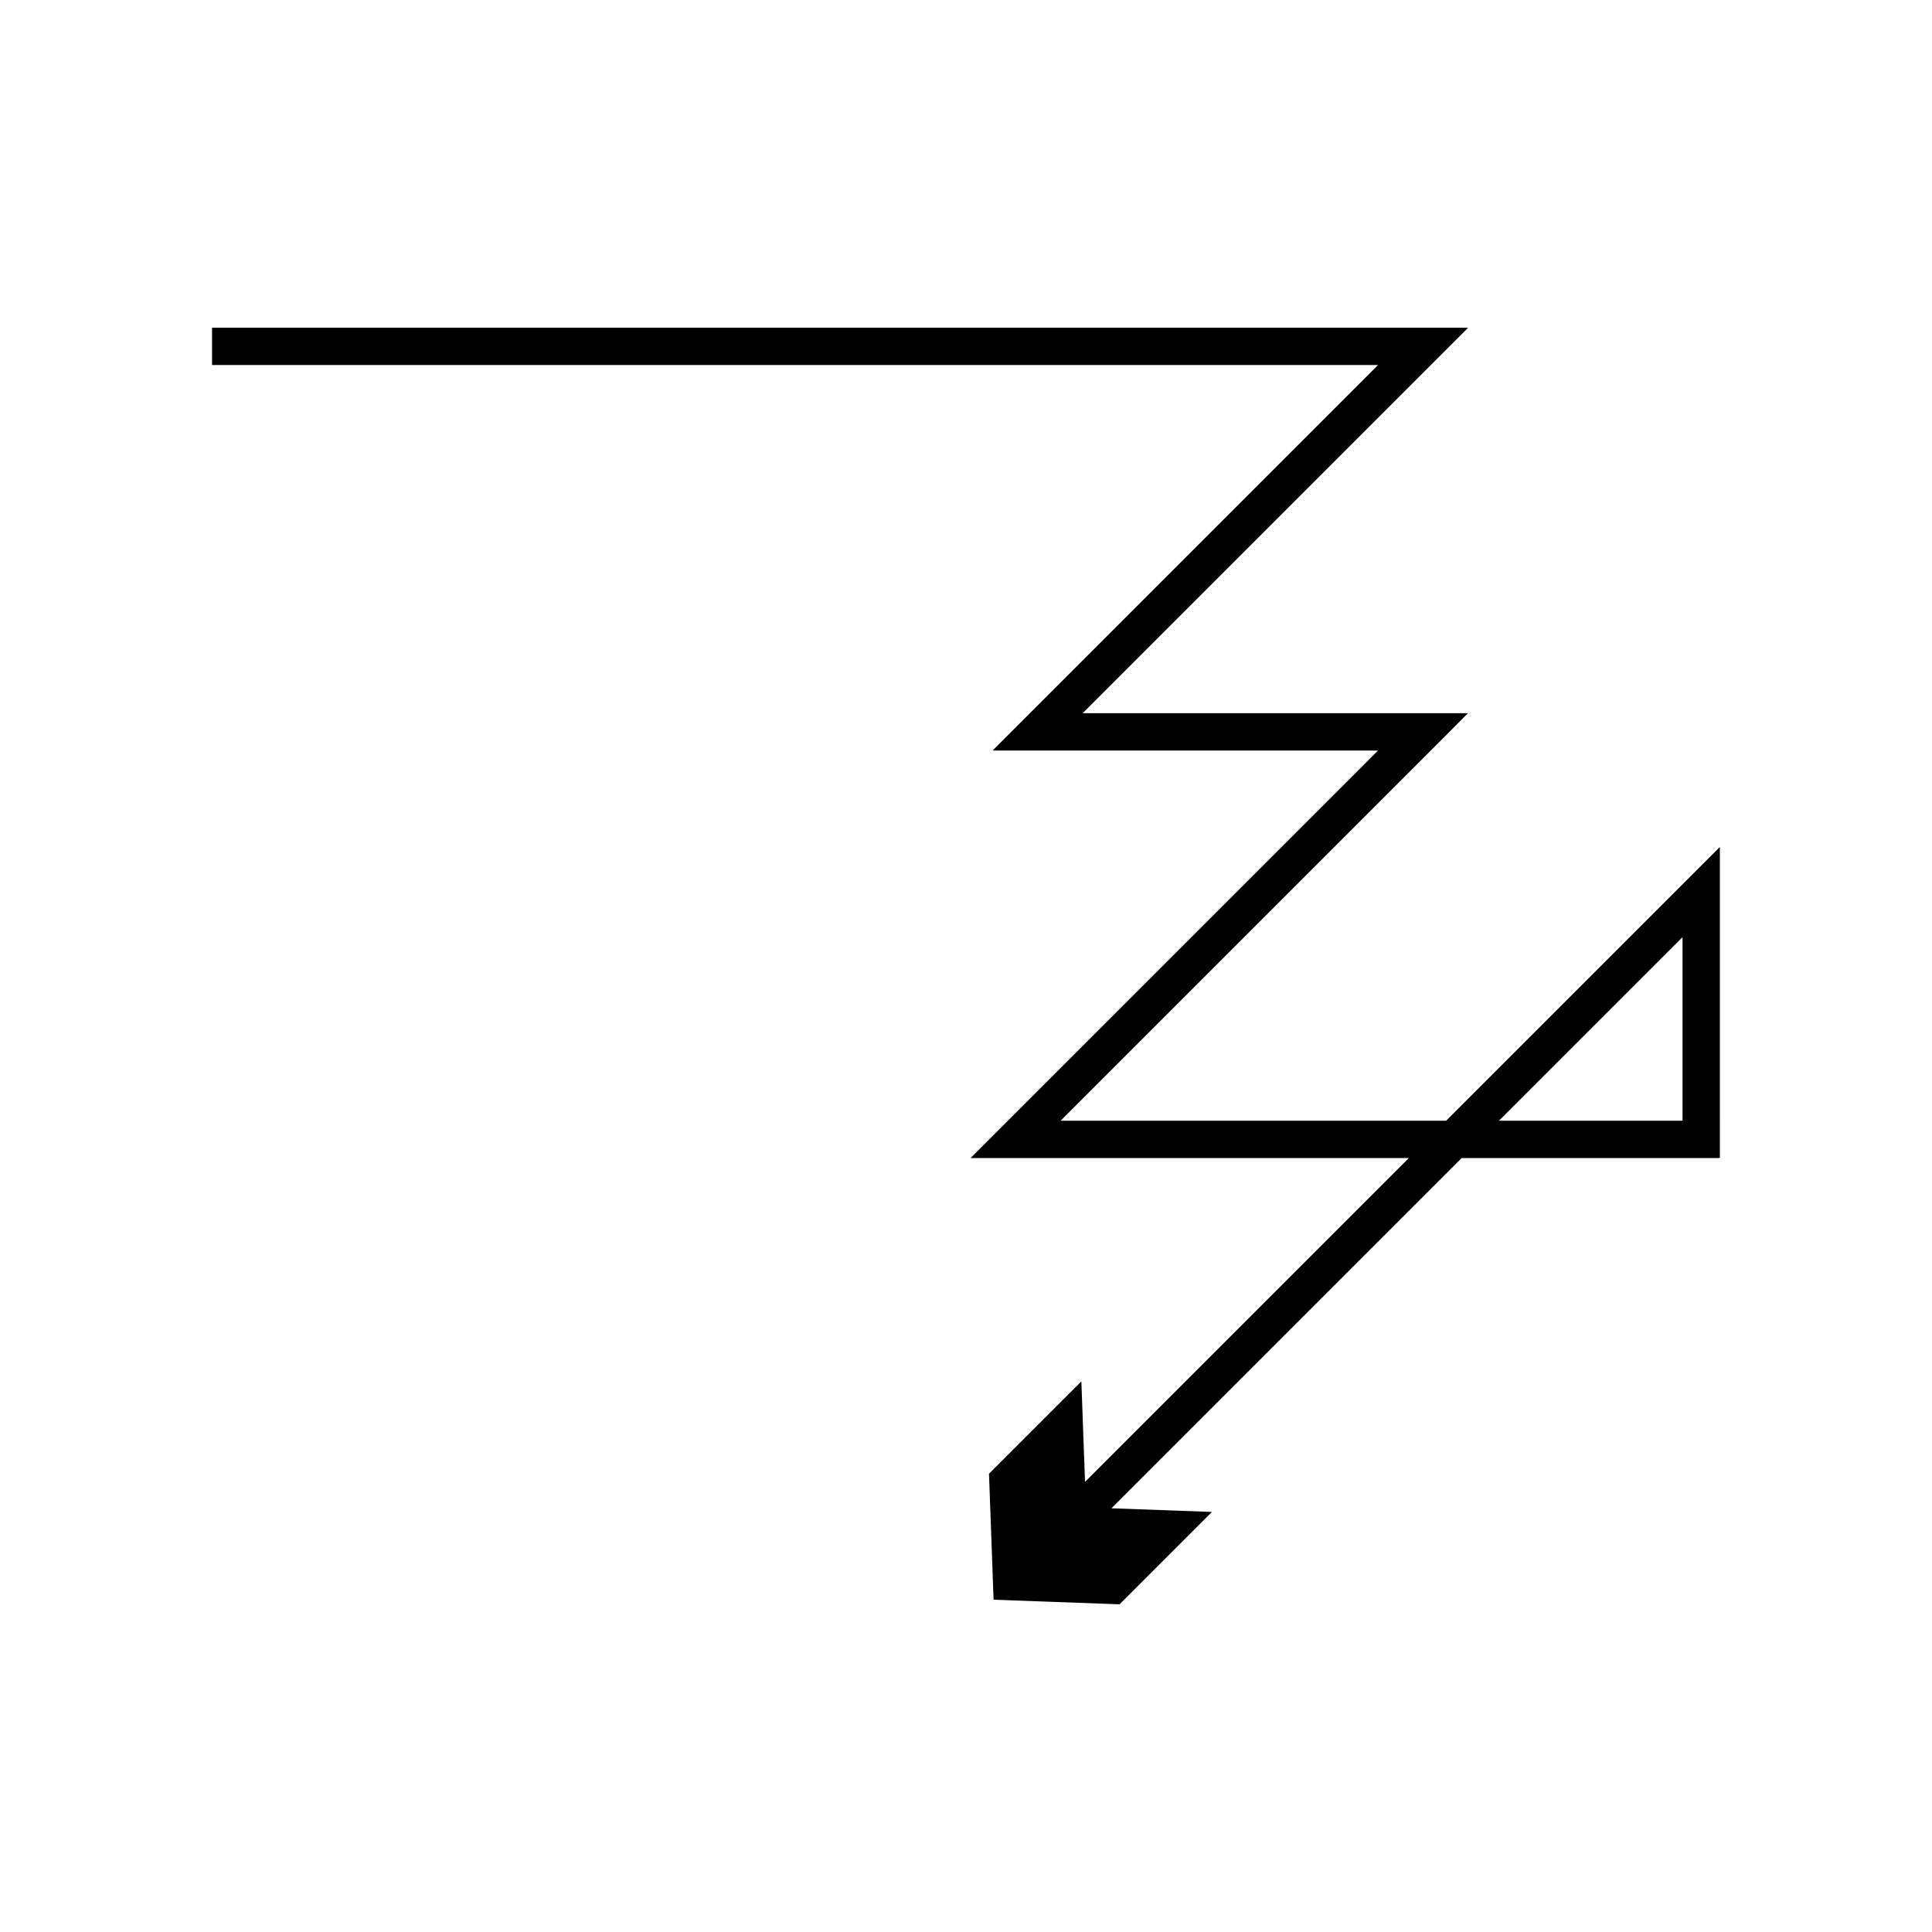 <?xml version="1.0" encoding="UTF-8"?>
<!-- Uploaded to: ICON Repo, www.iconrepo.com, Generator: ICON Repo Mixer Tools -->
<svg fill="#000000" width="800px" height="800px" version="1.1" viewBox="144 144 512 512" xmlns="http://www.w3.org/2000/svg">
 <path d="m599.14 450.89c0.344 0.004 0.781 0.098 0.641-0.387v-6.16l-0.004-16.418v-59.031c0.098-0.617-0.191-0.258-0.441 0.012l-72.094 72.094h-101.78c-0.152-0.016-0.531 0.062-0.25-0.133l62.191-62.191 26.113-26.117 13.059-13.059 6.445-6.496h-9.234l-86.859 0.004h-5.957c-0.078-0.043 0.199-0.23 0.281-0.34l101.59-101.59c0.43-0.305-0.047-0.23-0.34-0.234h-332.31v9.887h308.63c0.191 0.004 0.512-0.047 0.227 0.156l-37.457 37.457-34.031 34.035-30.008 30.008c-0.121 0.164-0.539 0.449-0.422 0.512h102.04l-4.281 4.312-26 26-45.762 45.758-31.723 31.723c-0.422 0.293 0.148 0.176 0.375 0.203h115.58l-85.82 85.82-0.969-26.637-24.477 24.477 1.215 33.387 33.387 1.215 24.477-24.477-26.637-0.969 92.812-92.812h66.773zm-9.254-57.102v46.957c0.094 0.32-0.195 0.258-0.426 0.258h-48.23l48.363-48.363c0.168-0.176 0.359-0.406 0.293-0.059z"/>
</svg>